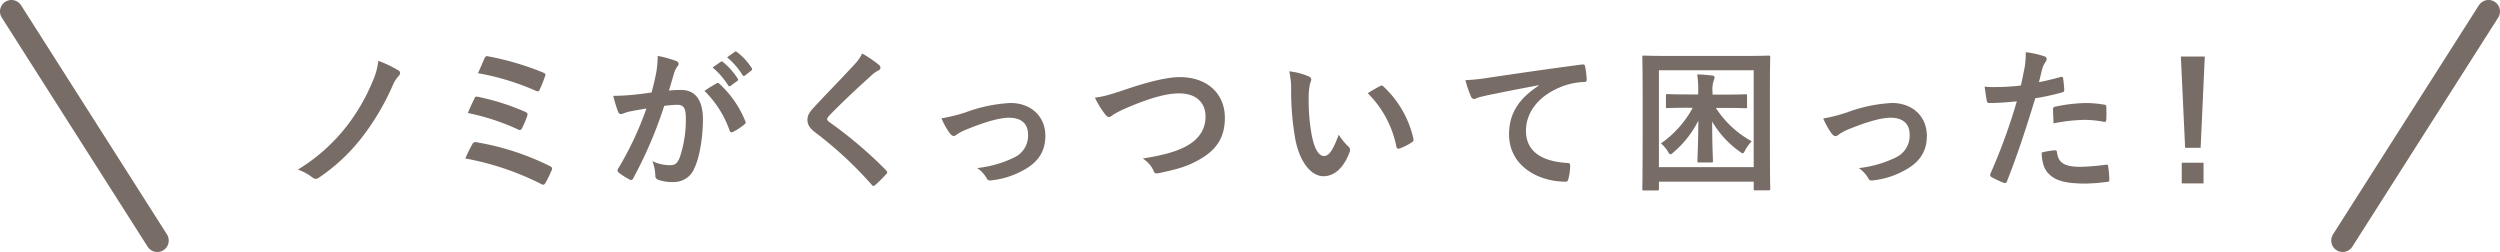 <svg xmlns="http://www.w3.org/2000/svg" width="619.23" height="62.42" viewBox="0 0 619.23 62.42"><defs><style>.a{fill:#776c66;}.b{fill:none;stroke:#776c66;stroke-linecap:round;stroke-linejoin:round;stroke-width:5.67px;}</style></defs><title>fv_title_flea-extermination</title><path class="a" d="M98.65,17.42a.81.81,0,0,1,.46.65,1.18,1.18,0,0,1-.27.65,8,8,0,0,0-1.63,2.58,61.6,61.6,0,0,1-7,12A46.27,46.27,0,0,1,79,44a1.39,1.39,0,0,1-.8.3,1.23,1.23,0,0,1-.8-.34A14,14,0,0,0,73.8,42,44.88,44.88,0,0,0,86.07,31a48.08,48.08,0,0,0,6.27-10.94,16.86,16.86,0,0,0,1.37-5A29.79,29.79,0,0,1,98.65,17.42Z"/><path class="a" d="M117,35.7a.85.85,0,0,1,1.06-.46,64.82,64.82,0,0,1,18.2,5.93.67.67,0,0,1,.38,1,29.91,29.91,0,0,1-1.52,3.12c-.19.3-.34.46-.57.46a1.13,1.13,0,0,1-.53-.19,69.23,69.23,0,0,0-18.77-6.31A39.14,39.14,0,0,1,117,35.7Zm.49-11.32c.19-.42.42-.53,1-.38a59.16,59.16,0,0,1,11.59,3.69c.61.27.68.53.49,1.1a24.36,24.36,0,0,1-1.25,2.93c-.19.34-.34.49-.53.49a.93.93,0,0,1-.49-.15A55.93,55.93,0,0,0,115.9,28,37.23,37.23,0,0,1,117.54,24.38ZM120,14.46c.3-.61.49-.61,1-.49a70,70,0,0,1,13.53,4c.61.27.68.46.46.95a31.72,31.72,0,0,1-1.33,3.31c-.19.46-.53.46-.91.27a62.2,62.2,0,0,0-14.36-4.37C118.91,17,119.74,15.07,120,14.46Z"/><path class="a" d="M162.53,18.07a25.8,25.8,0,0,0,.38-4.22,27.77,27.77,0,0,1,4.56,1.25.8.8,0,0,1,.61.76.79.79,0,0,1-.27.57,4.8,4.8,0,0,0-.76,1.44c-.49,1.56-.87,3-1.37,4.56a29.23,29.23,0,0,1,3-.15c3.53,0,5.43,2.47,5.43,7.33,0,4.1-.76,9.16-2.05,11.89A5.44,5.44,0,0,1,167,45.08a10.07,10.07,0,0,1-4-.57,1,1,0,0,1-.68-1.06,10.86,10.86,0,0,0-.72-3.53,10.11,10.11,0,0,0,4.37,1c1.25,0,1.82-.46,2.43-2a29.35,29.35,0,0,0,1.48-9.46c0-2.66-.49-3.5-2.17-3.5a25.28,25.28,0,0,0-3.19.27,104.92,104.92,0,0,1-7.64,17.86.62.62,0,0,1-1,.34,17.28,17.28,0,0,1-2.62-1.67.78.78,0,0,1-.3-.57.71.71,0,0,1,.15-.42,80.08,80.08,0,0,0,7-14.89c-1.48.23-2.7.46-3.72.65a11.27,11.27,0,0,0-2.09.61.83.83,0,0,1-1.22-.49,34.78,34.78,0,0,1-1.18-3.91c1.67,0,3.34-.11,5-.27s3-.34,4.48-.57C162,20.69,162.26,19.36,162.53,18.07Zm15,2.55c.27-.15.46-.08.72.19A25.43,25.43,0,0,1,184.6,30a.54.54,0,0,1-.15.76,15.52,15.52,0,0,1-2.85,1.9c-.38.19-.76.15-.87-.3a25.72,25.72,0,0,0-6.23-9.84A32.33,32.33,0,0,1,177.58,20.61Zm1-5.32c.19-.15.34-.11.57.08a17.49,17.49,0,0,1,3.61,4.07.38.38,0,0,1-.11.61l-1.6,1.18a.4.4,0,0,1-.65-.11,18.83,18.83,0,0,0-3.84-4.41ZM182,12.83c.23-.15.34-.11.57.08a15.88,15.88,0,0,1,3.61,3.91.44.44,0,0,1-.11.68l-1.52,1.18a.39.39,0,0,1-.65-.11,18,18,0,0,0-3.8-4.37Z"/><path class="a" d="M217.78,16.13a.93.93,0,0,1,.3.61.76.76,0,0,1-.53.72,7.18,7.18,0,0,0-1.82,1.33c-3.27,2.93-7.45,6.84-10.37,9.88-.34.42-.49.65-.49.84s.15.42.49.68a105.36,105.36,0,0,1,14.13,12,.91.91,0,0,1,.27.49c0,.15-.08.27-.27.46-.87,1-2,2.05-2.62,2.62-.23.19-.38.3-.53.3s-.27-.11-.46-.34A95.89,95.89,0,0,0,202,32.85c-1.44-1.1-2-1.94-2-3.19s.68-2.09,1.86-3.34c3.23-3.5,6.38-6.65,9.65-10.22a11,11,0,0,0,2.05-2.85A30.22,30.22,0,0,1,217.78,16.13Z"/><path class="a" d="M239.18,27.83a37.34,37.34,0,0,1,11.09-2.32c5.17,0,8.66,3.38,8.66,8.13,0,3.88-1.82,6.57-5.43,8.51a20.64,20.64,0,0,1-7.87,2.51c-.68.11-1,0-1.25-.53a8,8,0,0,0-2.32-2.51A27.62,27.62,0,0,0,251.22,39a5.94,5.94,0,0,0,3.42-5.66c0-2.7-1.67-4.18-4.71-4.18-2.62,0-6.61,1.29-10.75,3A12.14,12.14,0,0,0,237,33.3a1.19,1.19,0,0,1-.76.38c-.34,0-.61-.23-1-.68a19.42,19.42,0,0,1-2.05-3.69A40.92,40.92,0,0,0,239.18,27.83Z"/><path class="a" d="M278.54,22.25c5.85-2,10.6-3.15,13.68-3.15,6.8,0,11.17,4.1,11.17,10.07,0,5-2.17,8.13-6.69,10.56-3.19,1.79-6.16,2.39-9.65,3.15-.76.15-1.06.11-1.33-.61a7,7,0,0,0-2.66-3c5-.84,7.71-1.56,10.3-2.81,3.23-1.63,5.24-4.07,5.24-7.56s-2.32-5.77-6.53-5.77c-3.42,0-7.94,1.37-13.72,3.91a24.28,24.28,0,0,0-2.62,1.37c-.53.46-.84.57-1,.57-.38,0-.68-.23-1.1-.8a22.1,22.1,0,0,1-2.43-4C272.84,24,274.25,23.69,278.54,22.25Z"/><path class="a" d="M324.18,18.94c.34.15.61.42.61.68a3.3,3.3,0,0,1-.3,1.06,17.12,17.12,0,0,0-.34,3.72,47.81,47.81,0,0,0,.68,8.66c.53,3,1.52,5.58,3.12,5.58,1.22,0,2.17-1.33,3.65-5.28A14.52,14.52,0,0,0,334,36.31a1.16,1.16,0,0,1,.27,1.41c-1.44,3.88-3.8,5.93-6.46,5.93-3,0-6.08-3.5-7.1-9.92a68.83,68.83,0,0,1-.91-11.06,20.37,20.37,0,0,0-.46-5A16.44,16.44,0,0,1,324.18,18.94Zm17.63,2.39a1.12,1.12,0,0,1,.42-.15.58.58,0,0,1,.42.23,25.12,25.12,0,0,1,7.45,13c.11.49-.11.65-.42.84a12.9,12.9,0,0,1-3,1.52c-.46.15-.72,0-.8-.42a25.6,25.6,0,0,0-7.1-13.26C340.25,22.17,341.2,21.64,341.81,21.34Z"/><path class="a" d="M381.1,21.11c-4.63.87-8.7,1.67-12.77,2.51-1.44.34-1.82.42-2.39.61a2.21,2.21,0,0,1-.84.3.89.89,0,0,1-.72-.57,26.52,26.52,0,0,1-1.41-4.1,52.46,52.46,0,0,0,6-.65c4.67-.68,13-1.94,22.83-3.23.57-.08.76.15.8.42a21.79,21.79,0,0,1,.42,3.34c0,.46-.23.57-.72.57a16.92,16.92,0,0,0-4.64.84c-6.46,2.2-9.69,6.65-9.69,11.21,0,4.9,3.5,7.56,10.11,8,.61,0,.84.15.84.57a13.54,13.54,0,0,1-.42,3.27c-.11.57-.27.8-.72.8-6.69,0-14-3.84-14-11.74,0-5.4,2.7-9,7.29-12Z"/><path class="a" d="M407.21,47.17c-.38,0-.42,0-.42-.42s.08-2.81.08-14.59V24.6c0-7.52-.08-10.18-.08-10.41,0-.38,0-.42.42-.42s1.52.08,5.05.08H433c3.57,0,4.79-.08,5.05-.08s.42,0,.42.42c0,.23-.08,2.89-.08,9.12v8.82c0,11.78.08,14.36.08,14.59,0,.38,0,.42-.42.42H434.8c-.38,0-.42,0-.42-.42V45H410.9v1.75c0,.38,0,.42-.42.42Zm3.69-5.77h23.48v-24H410.9ZM418,26.69c-3.53,0-4.71.08-4.9.08-.42,0-.46,0-.46-.42V23.73c0-.38,0-.42.46-.42.19,0,1.37.08,4.9.08h2.62V23a26.54,26.54,0,0,0-.23-4.56c1.33,0,2.47.15,3.72.27.38,0,.57.27.57.46a2.54,2.54,0,0,1-.23.84,7,7,0,0,0-.27,2.77v.65h3.19c3.53,0,4.71-.08,4.94-.08.38,0,.42,0,.42.42v2.62c0,.38,0,.42-.42.42-.23,0-1.41-.08-4.94-.08H425A24.78,24.78,0,0,0,433.89,35a10.35,10.35,0,0,0-1.56,2.09c-.3.61-.46.87-.68.87s-.42-.19-.84-.49a23.77,23.77,0,0,1-6.72-7.37c0,6.19.19,8.78.19,9.76,0,.34,0,.38-.46.38h-3c-.34,0-.38,0-.38-.38,0-1,.19-3.76.23-10a24.7,24.7,0,0,1-6.08,7.79c-.42.38-.65.57-.84.57s-.38-.27-.72-.84a7.88,7.88,0,0,0-1.63-1.86,25.26,25.26,0,0,0,7.86-8.81Z"/><path class="a" d="M457.52,27.83a37.34,37.34,0,0,1,11.09-2.32c5.17,0,8.66,3.38,8.66,8.13,0,3.88-1.82,6.57-5.43,8.51A20.64,20.64,0,0,1,464,44.67c-.68.11-1,0-1.25-.53a8,8,0,0,0-2.32-2.51A27.62,27.62,0,0,0,469.57,39,5.94,5.94,0,0,0,473,33.34c0-2.7-1.67-4.18-4.71-4.18-2.62,0-6.61,1.29-10.75,3a12.14,12.14,0,0,0-2.13,1.18,1.19,1.19,0,0,1-.76.38c-.34,0-.61-.23-1-.68a19.37,19.37,0,0,1-2.05-3.69A40.92,40.92,0,0,0,457.52,27.83Z"/><path class="a" d="M510.42,19.06c.42-.11.57.08.61.38.11.84.23,1.94.27,2.74,0,.49-.08.61-.57.72a60.54,60.54,0,0,1-6.61,1.44c-2.58,8.43-4.52,14.25-7,20.55-.19.53-.42.49-.84.38s-2.24-1-3-1.41a.61.61,0,0,1-.3-.76,142.66,142.66,0,0,0,6.57-18c-2.2.23-4.86.42-6.65.42-.57,0-.72-.11-.8-.61-.15-.8-.34-2.09-.53-3.46a17.49,17.49,0,0,0,2.81.11,51.43,51.43,0,0,0,6.16-.38c.38-1.52.68-3.19,1-4.75a26.24,26.24,0,0,0,.23-3.5A22.12,22.12,0,0,1,506.51,14a.63.63,0,0,1,.42.61.91.91,0,0,1-.19.61,7.19,7.19,0,0,0-.8,1.52c-.38,1.37-.65,2.66-.91,3.61C506.51,20.08,508.56,19.59,510.42,19.06Zm-1.48,18.16c.38,0,.53.15.57.53.3,2.77,2.17,3.57,5.81,3.57a56.71,56.71,0,0,0,6.38-.53c.3,0,.42,0,.46.34a23.86,23.86,0,0,1,.3,3.31c0,.46,0,.57-.61.61a45.24,45.24,0,0,1-5.17.42c-5,0-7.56-.68-9.27-2.47-1.22-1.22-1.63-3-1.71-5.21A19.28,19.28,0,0,1,508.94,37.22Zm-.42-10.07c0-.53.11-.65.68-.76a39.66,39.66,0,0,1,7.41-.87,27.59,27.59,0,0,1,4.45.38c.53.08.65.11.65.57a27.22,27.22,0,0,1,0,3c0,.65-.19.8-.72.68a25.43,25.43,0,0,0-4.71-.46,42.12,42.12,0,0,0-7.64.87C508.6,29.28,508.52,27.91,508.52,27.15Z"/><path class="a" d="M545.08,36.61h-3.84L540.18,14h5.93Zm.72,3.69v5.13h-5.4V40.3Z"/><line class="b" x1="2.83" y1="2.83" x2="38.96" y2="59.58"/><line class="b" x1="616.39" y1="2.83" x2="580.26" y2="59.58"/></svg>